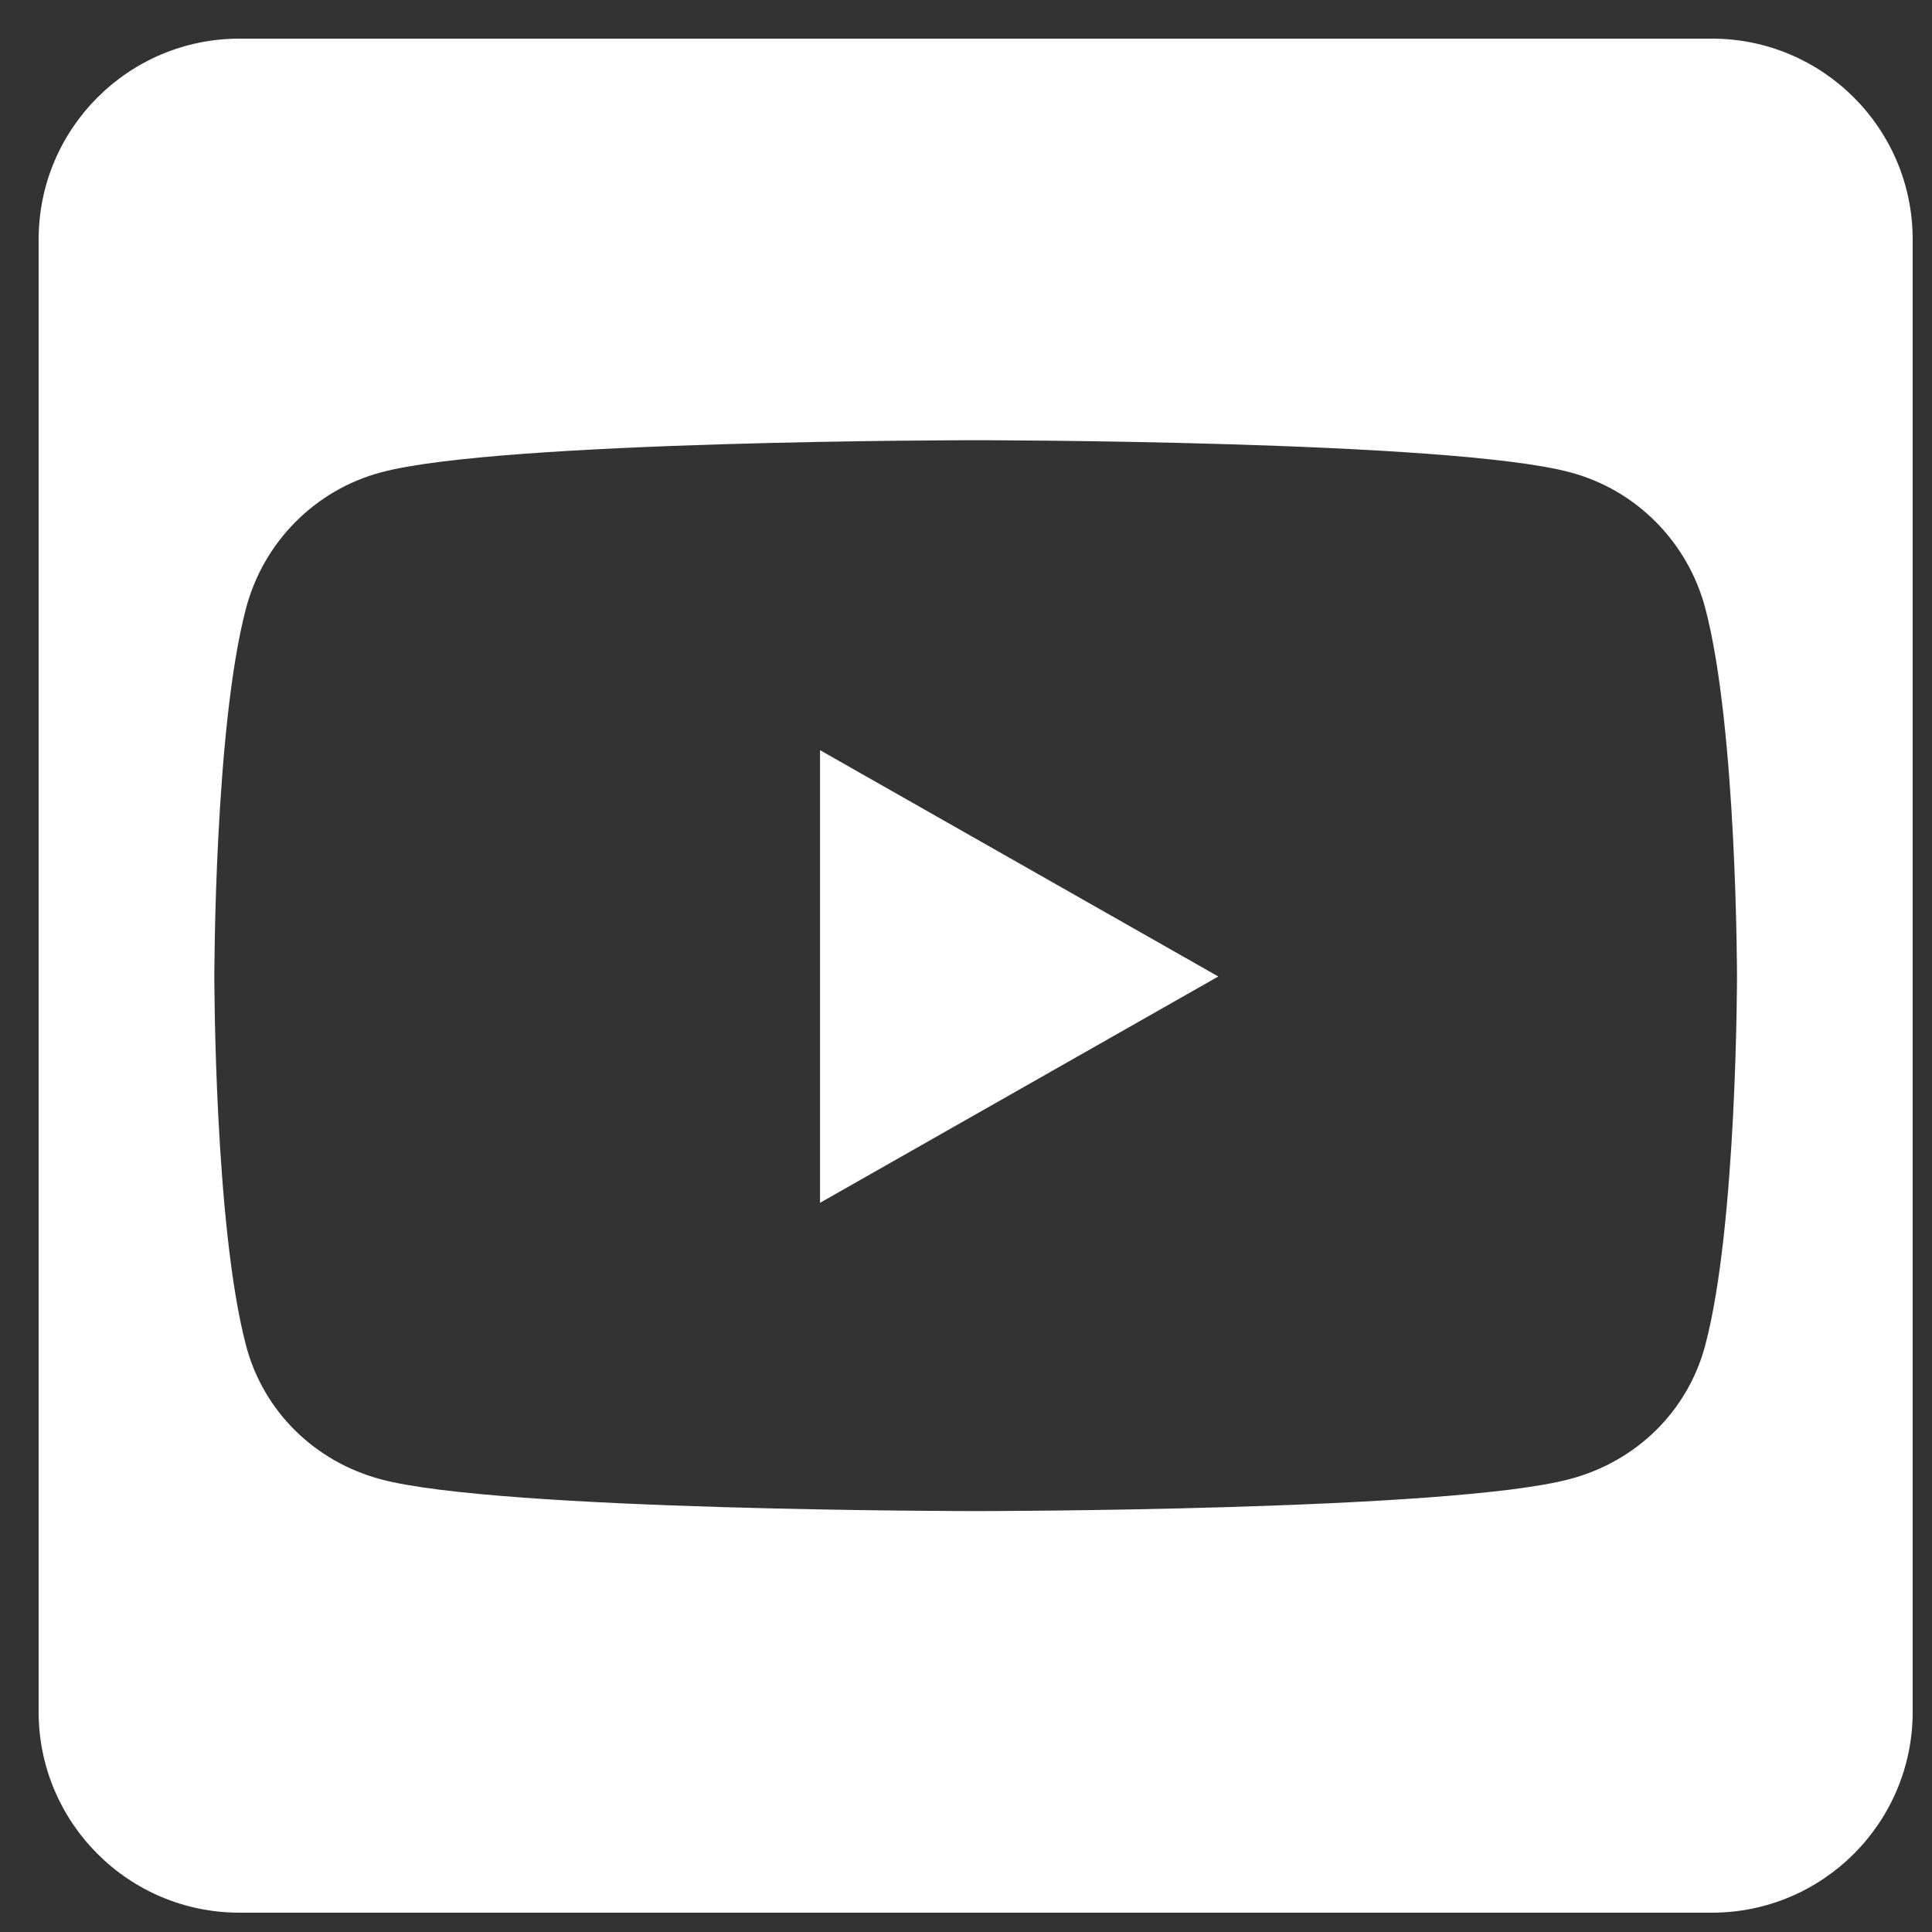 <?xml version="1.0" encoding="utf-8"?>
<!-- Generator: Adobe Illustrator 16.0.0, SVG Export Plug-In . SVG Version: 6.00 Build 0)  -->
<!DOCTYPE svg PUBLIC "-//W3C//DTD SVG 1.1//EN" "http://www.w3.org/Graphics/SVG/1.1/DTD/svg11.dtd">
<svg version="1.1" id="Layer_1" xmlns="http://www.w3.org/2000/svg" xmlns:xlink="http://www.w3.org/1999/xlink" x="0px" y="0px"
	 width="200px" height="200px" viewBox="0 0 200 200" enable-background="new 0 0 200 200" xml:space="preserve">
<rect x="0" y="0" width="200" height="200" fill="#333333" stroke="none"/>
<path fill="#FFFFFF" d="M84.891,77.659l41.226,23.427l-41.226,23.428V77.659z M198,24.786v152.428
	c0,11.476-9.311,20.786-20.785,20.786H24.786C13.311,198,4,188.689,4,177.214V24.786C4,13.31,13.311,4,24.786,4h152.429
	C188.689,4,198,13.31,198,24.786z M179.813,101.13c0,0,0-25.809-3.291-38.194c-1.818-6.842-7.145-12.211-13.943-14.03
	C150.322,45.571,101,45.571,101,45.571s-49.322,0-61.578,3.334c-6.798,1.819-12.125,7.188-13.943,14.03
	c-3.291,12.342-3.291,38.194-3.291,38.194s0,25.81,3.291,38.193c1.818,6.843,7.146,11.995,13.943,13.814
	c12.256,3.291,61.578,3.291,61.578,3.291s49.322,0,61.578-3.335c6.799-1.818,12.125-6.972,13.943-13.813
	C179.813,126.939,179.813,101.13,179.813,101.13z"/>
</svg>
